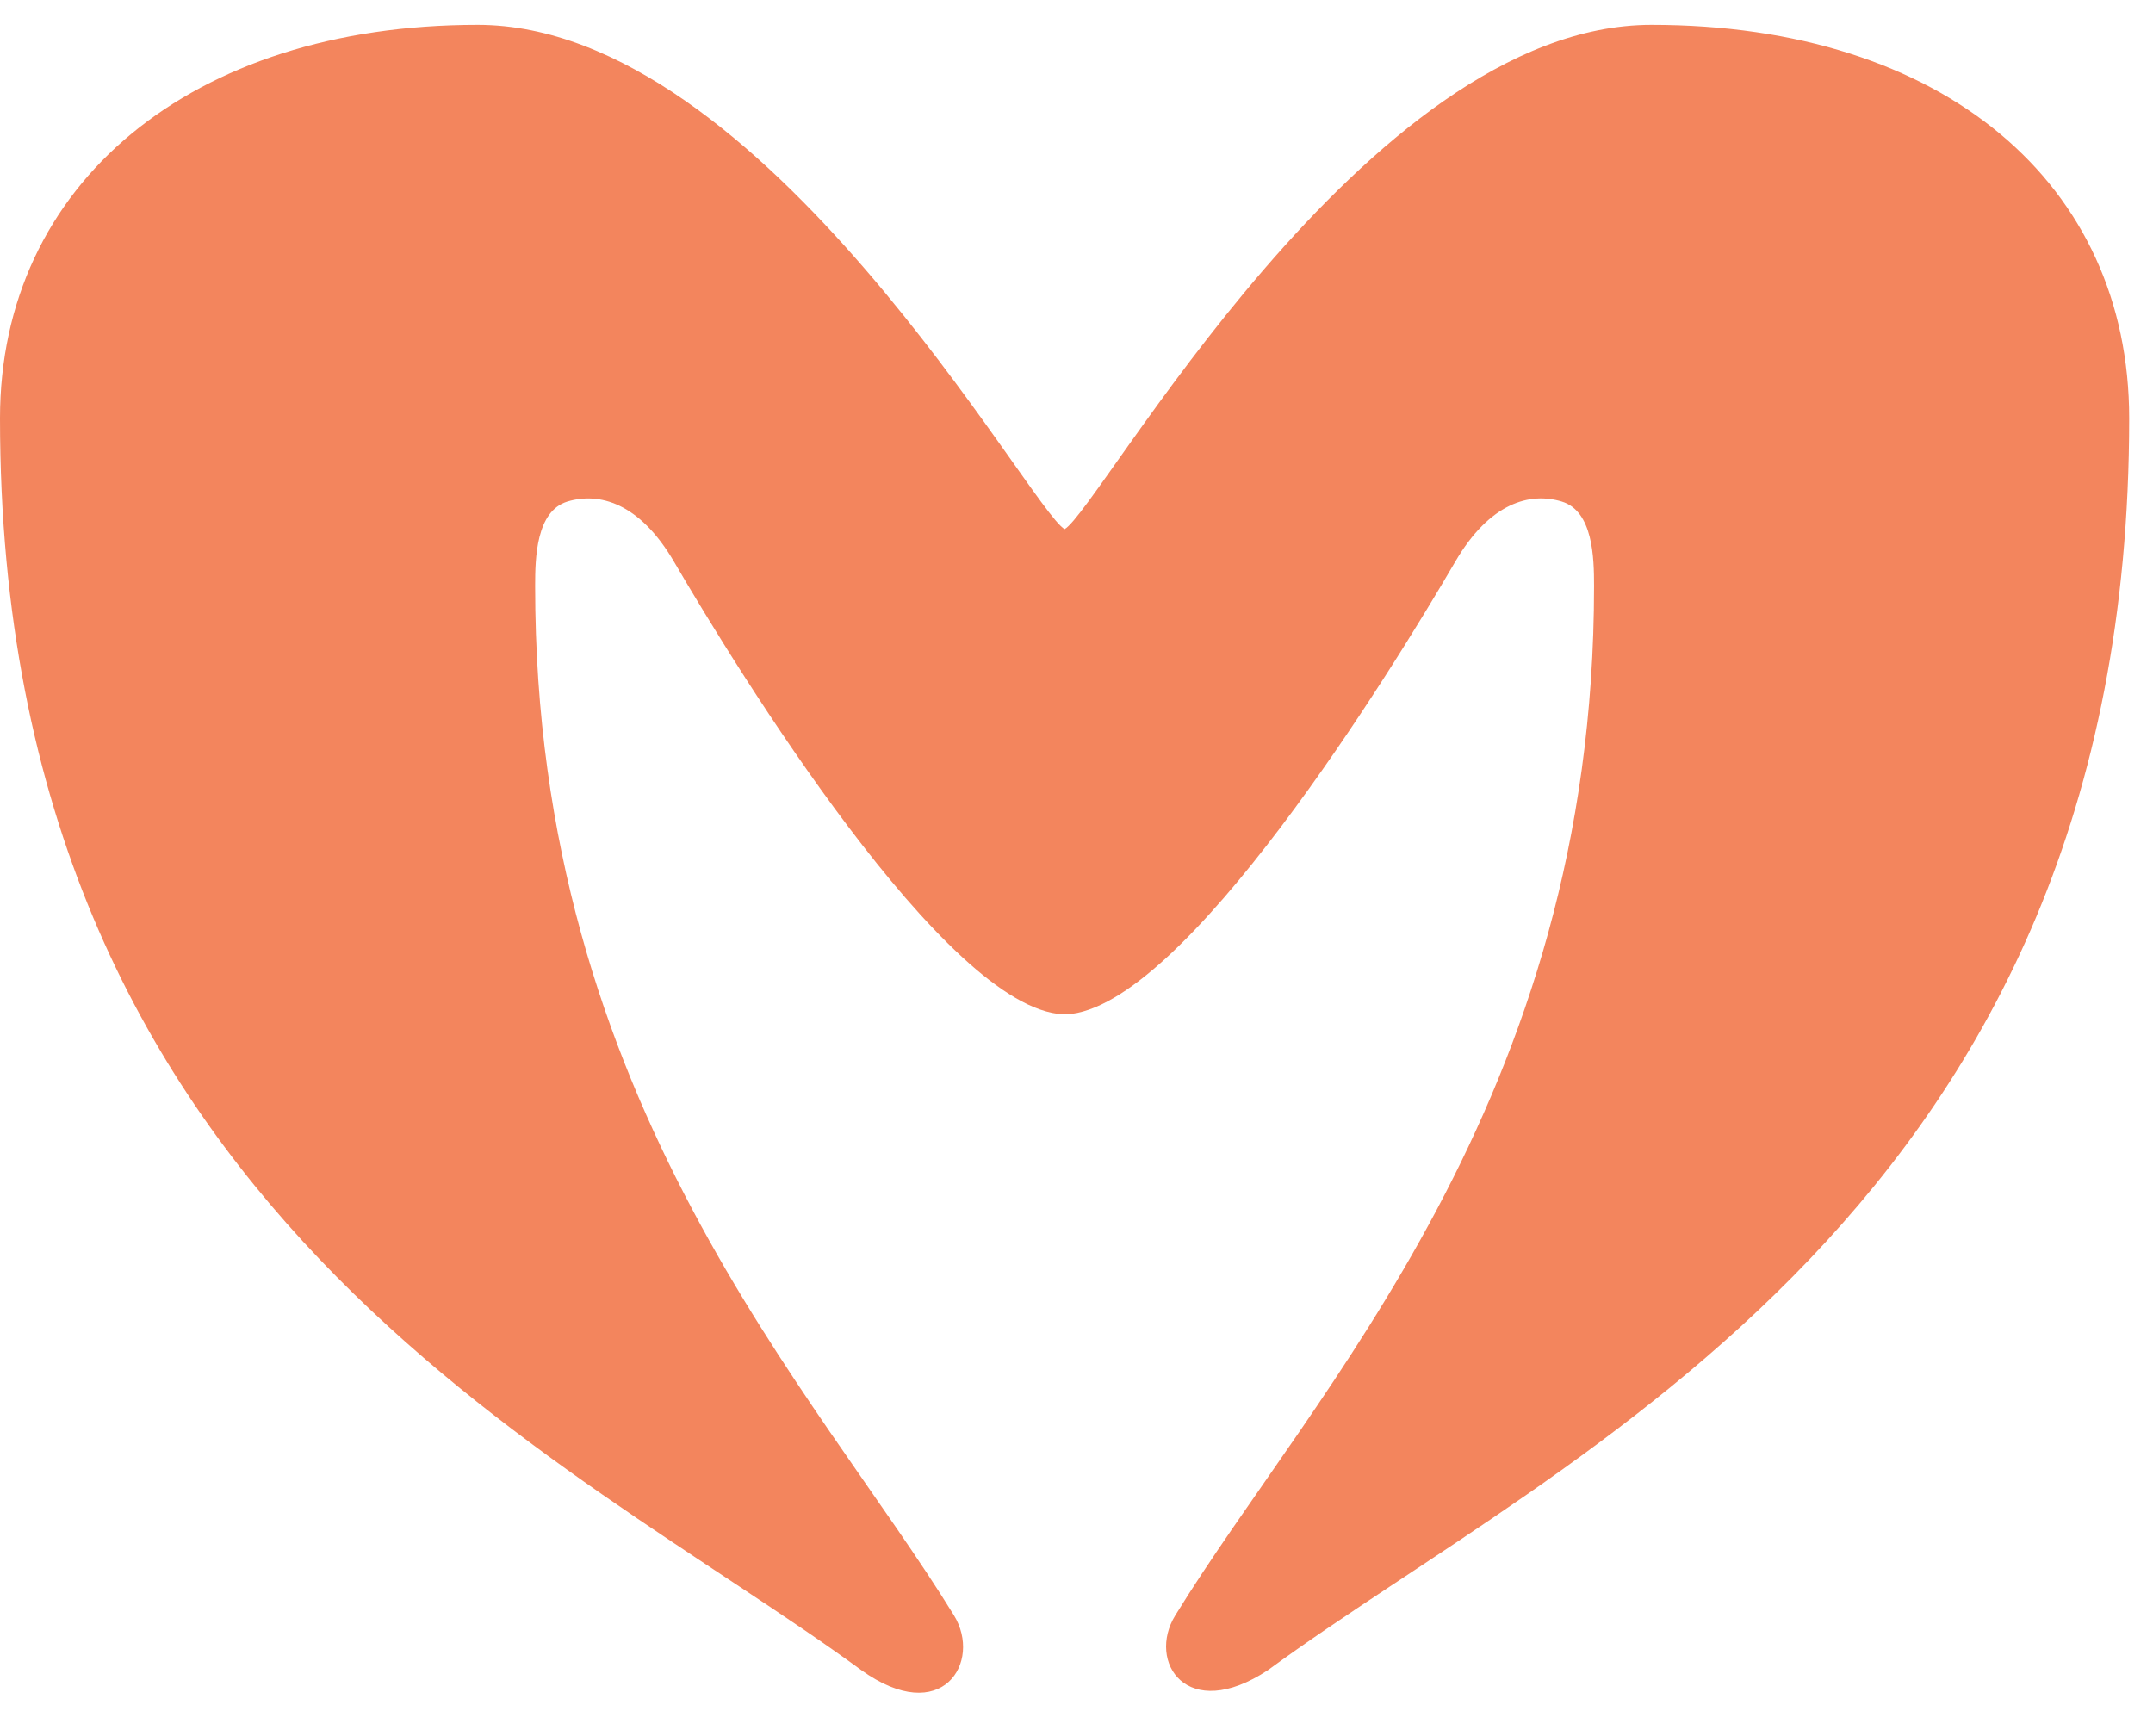 <svg width="31" height="25" viewBox="0 0 31 25" fill="none" xmlns="http://www.w3.org/2000/svg">
<path d="M23.779 0.358C19.653 0.358 15.836 7.333 15.329 7.62C14.823 7.333 11.004 0.358 6.878 0.358C2.752 0.358 0 2.653 0 6.024C0 17.408 8.141 20.927 12.4 24.049C13.565 24.885 14.146 23.93 13.736 23.262C11.735 20.009 7.705 15.877 7.705 8.439C7.705 8.036 7.718 7.36 8.171 7.222C8.625 7.086 9.205 7.234 9.705 8.089C10.624 9.662 13.619 14.533 15.31 14.606C15.31 14.606 15.323 14.607 15.329 14.607H15.348C17.039 14.533 20.035 9.664 20.953 8.089C21.452 7.233 22.033 7.085 22.486 7.222C22.939 7.359 22.952 8.036 22.952 8.439C22.952 15.878 18.922 20.009 16.922 23.262C16.511 23.929 17.087 24.824 18.258 24.049C22.516 20.927 30.657 17.408 30.657 6.024C30.657 2.653 27.991 0.358 23.778 0.358H23.779Z" fill="#F3855D"/>
</svg>
